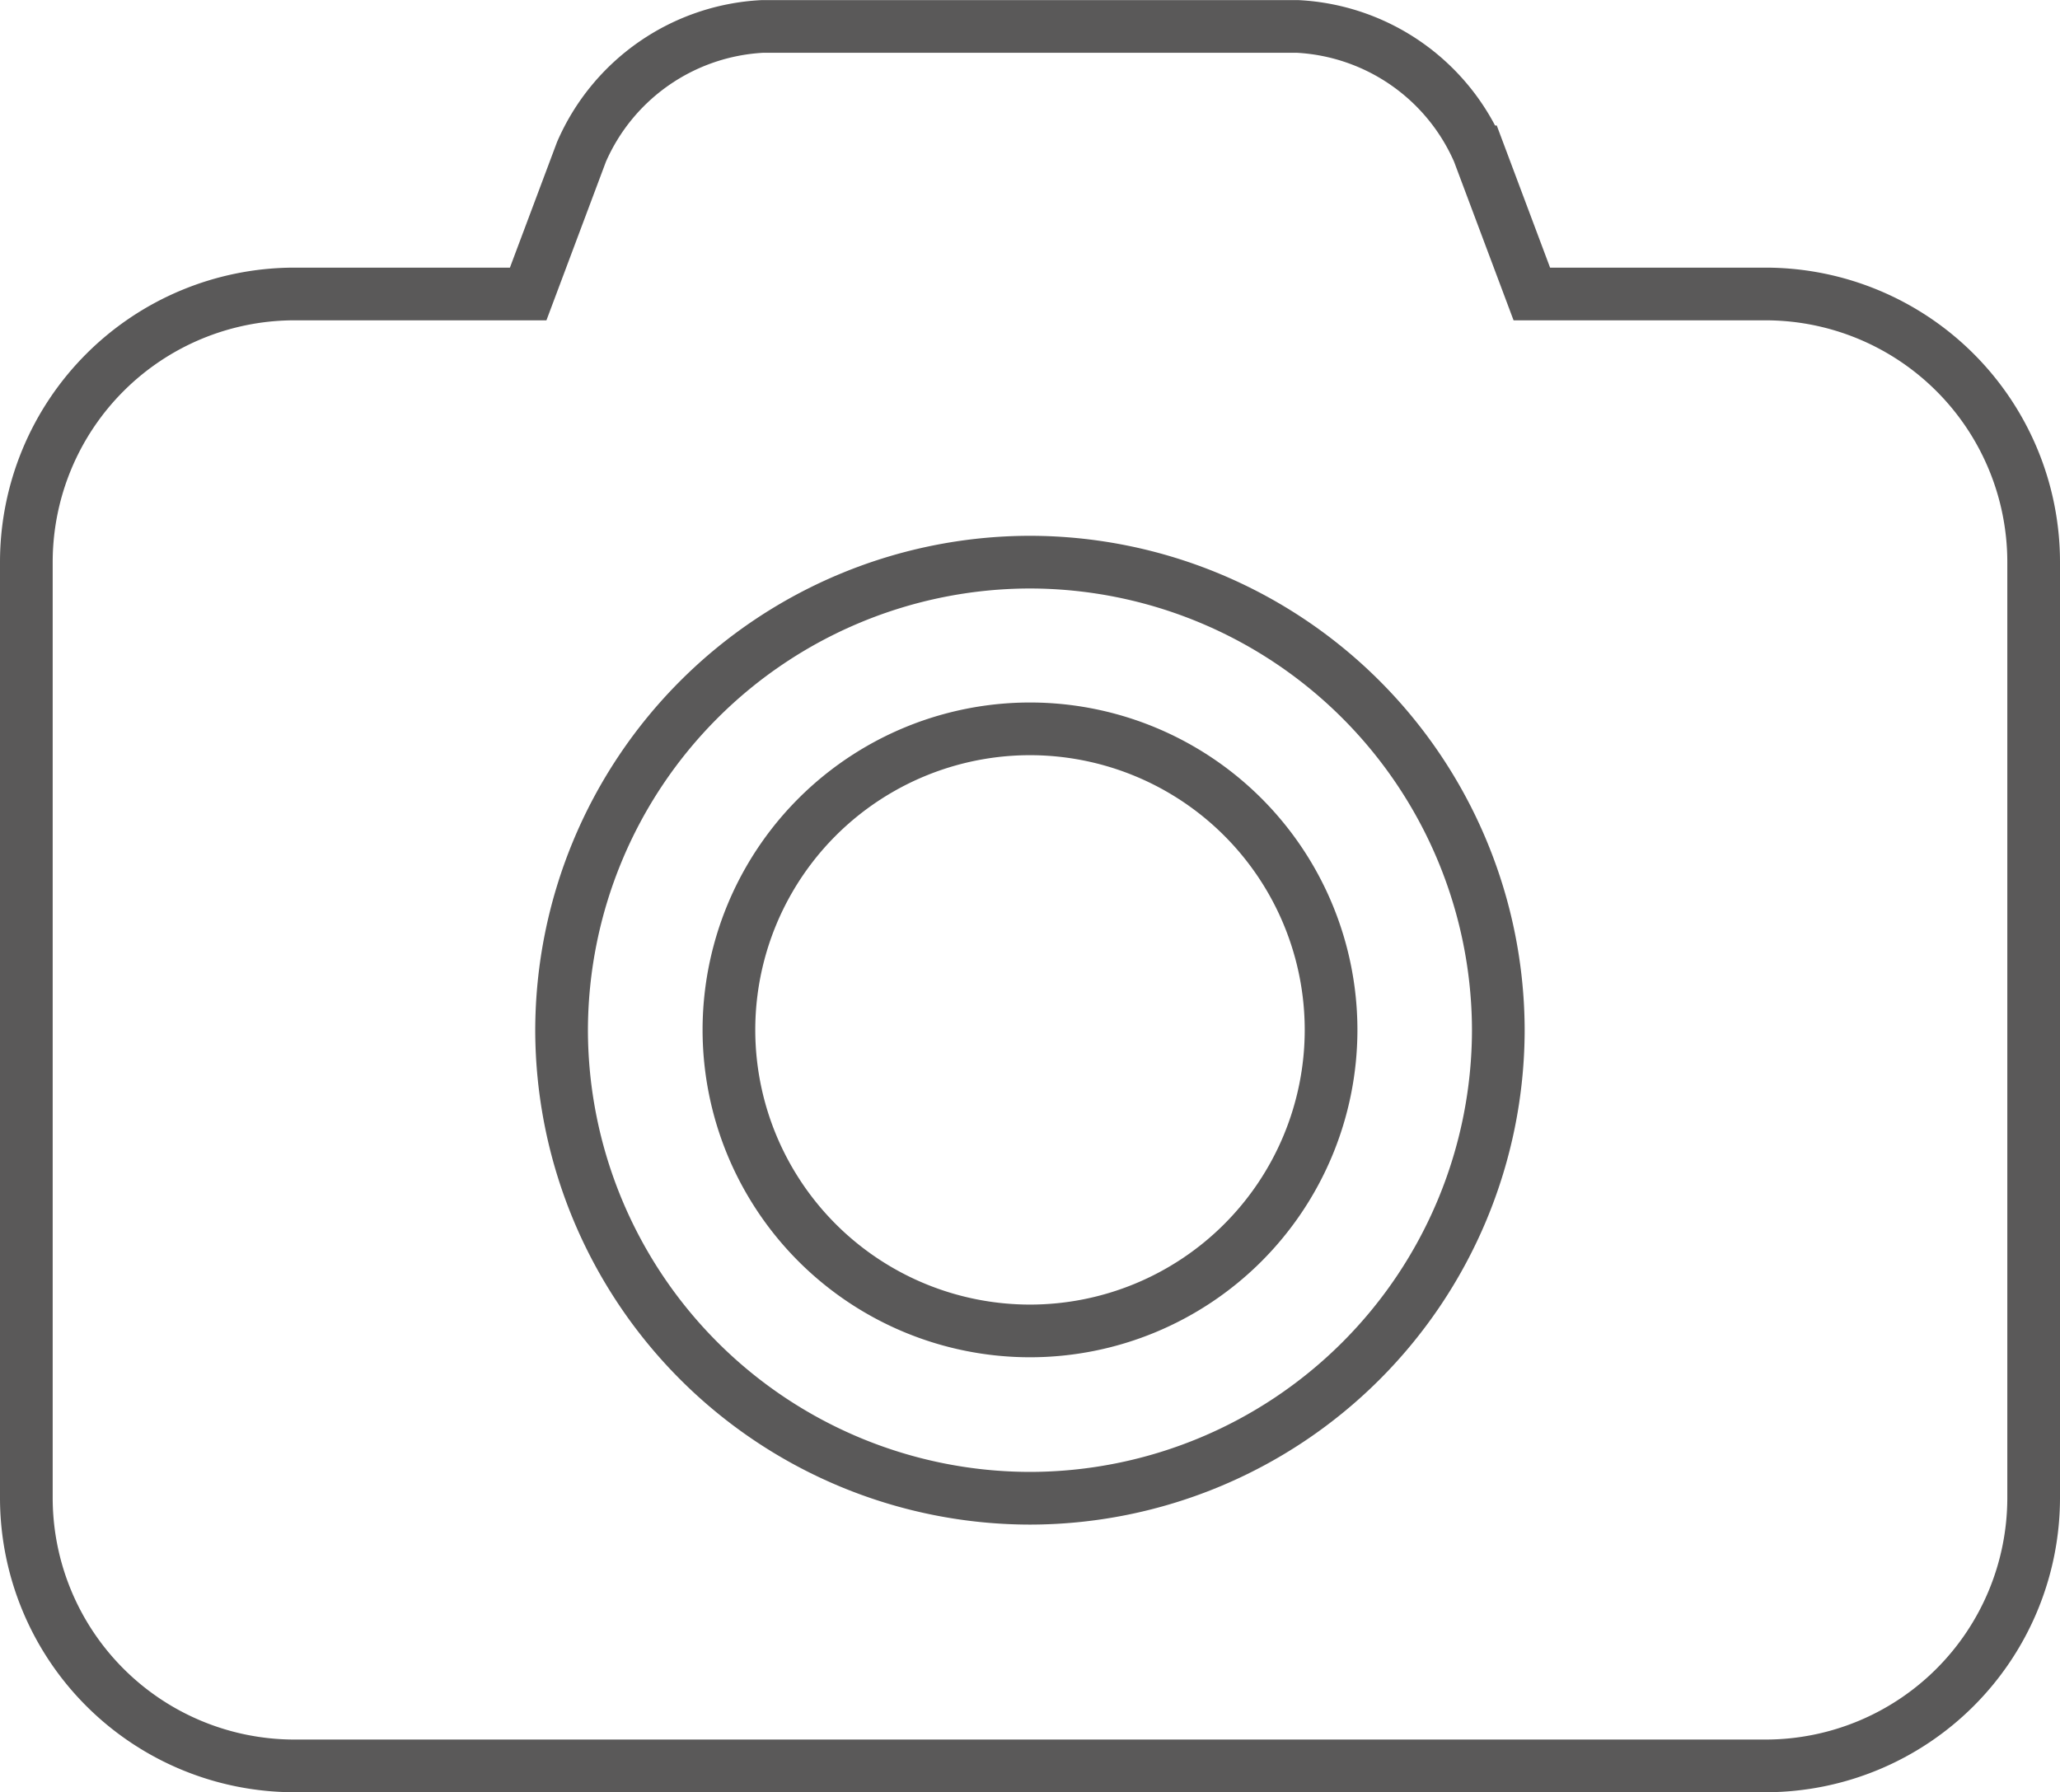 <svg xmlns="http://www.w3.org/2000/svg" width="19.548" height="17.008" viewBox="0 0 19.548 17.008">
  <path id="Path_68" data-name="Path 68" d="M9.524-14.762A2.858,2.858,0,0,0,6.667-11.9,2.858,2.858,0,0,0,9.524-9.048,2.858,2.858,0,0,0,12.381-11.9,2.858,2.858,0,0,0,9.524-14.762Zm6.984-4.127H14.286l-.506-1.349a1.984,1.984,0,0,0-1.716-1.19H6.984a1.984,1.984,0,0,0-1.716,1.19l-.506,1.349H2.54A2.545,2.545,0,0,0,0-16.349V-7.46a2.545,2.545,0,0,0,2.54,2.54H16.508a2.545,2.545,0,0,0,2.54-2.54v-8.889A2.545,2.545,0,0,0,16.508-18.889ZM9.524-7.46A4.45,4.45,0,0,1,5.079-11.9a4.45,4.45,0,0,1,4.444-4.444A4.45,4.45,0,0,1,13.968-11.9,4.45,4.45,0,0,1,9.524-7.46Z" transform="translate(0.25 21.679)" fill="none" stroke="#5a5959" stroke-width="0.5"/>
</svg>
